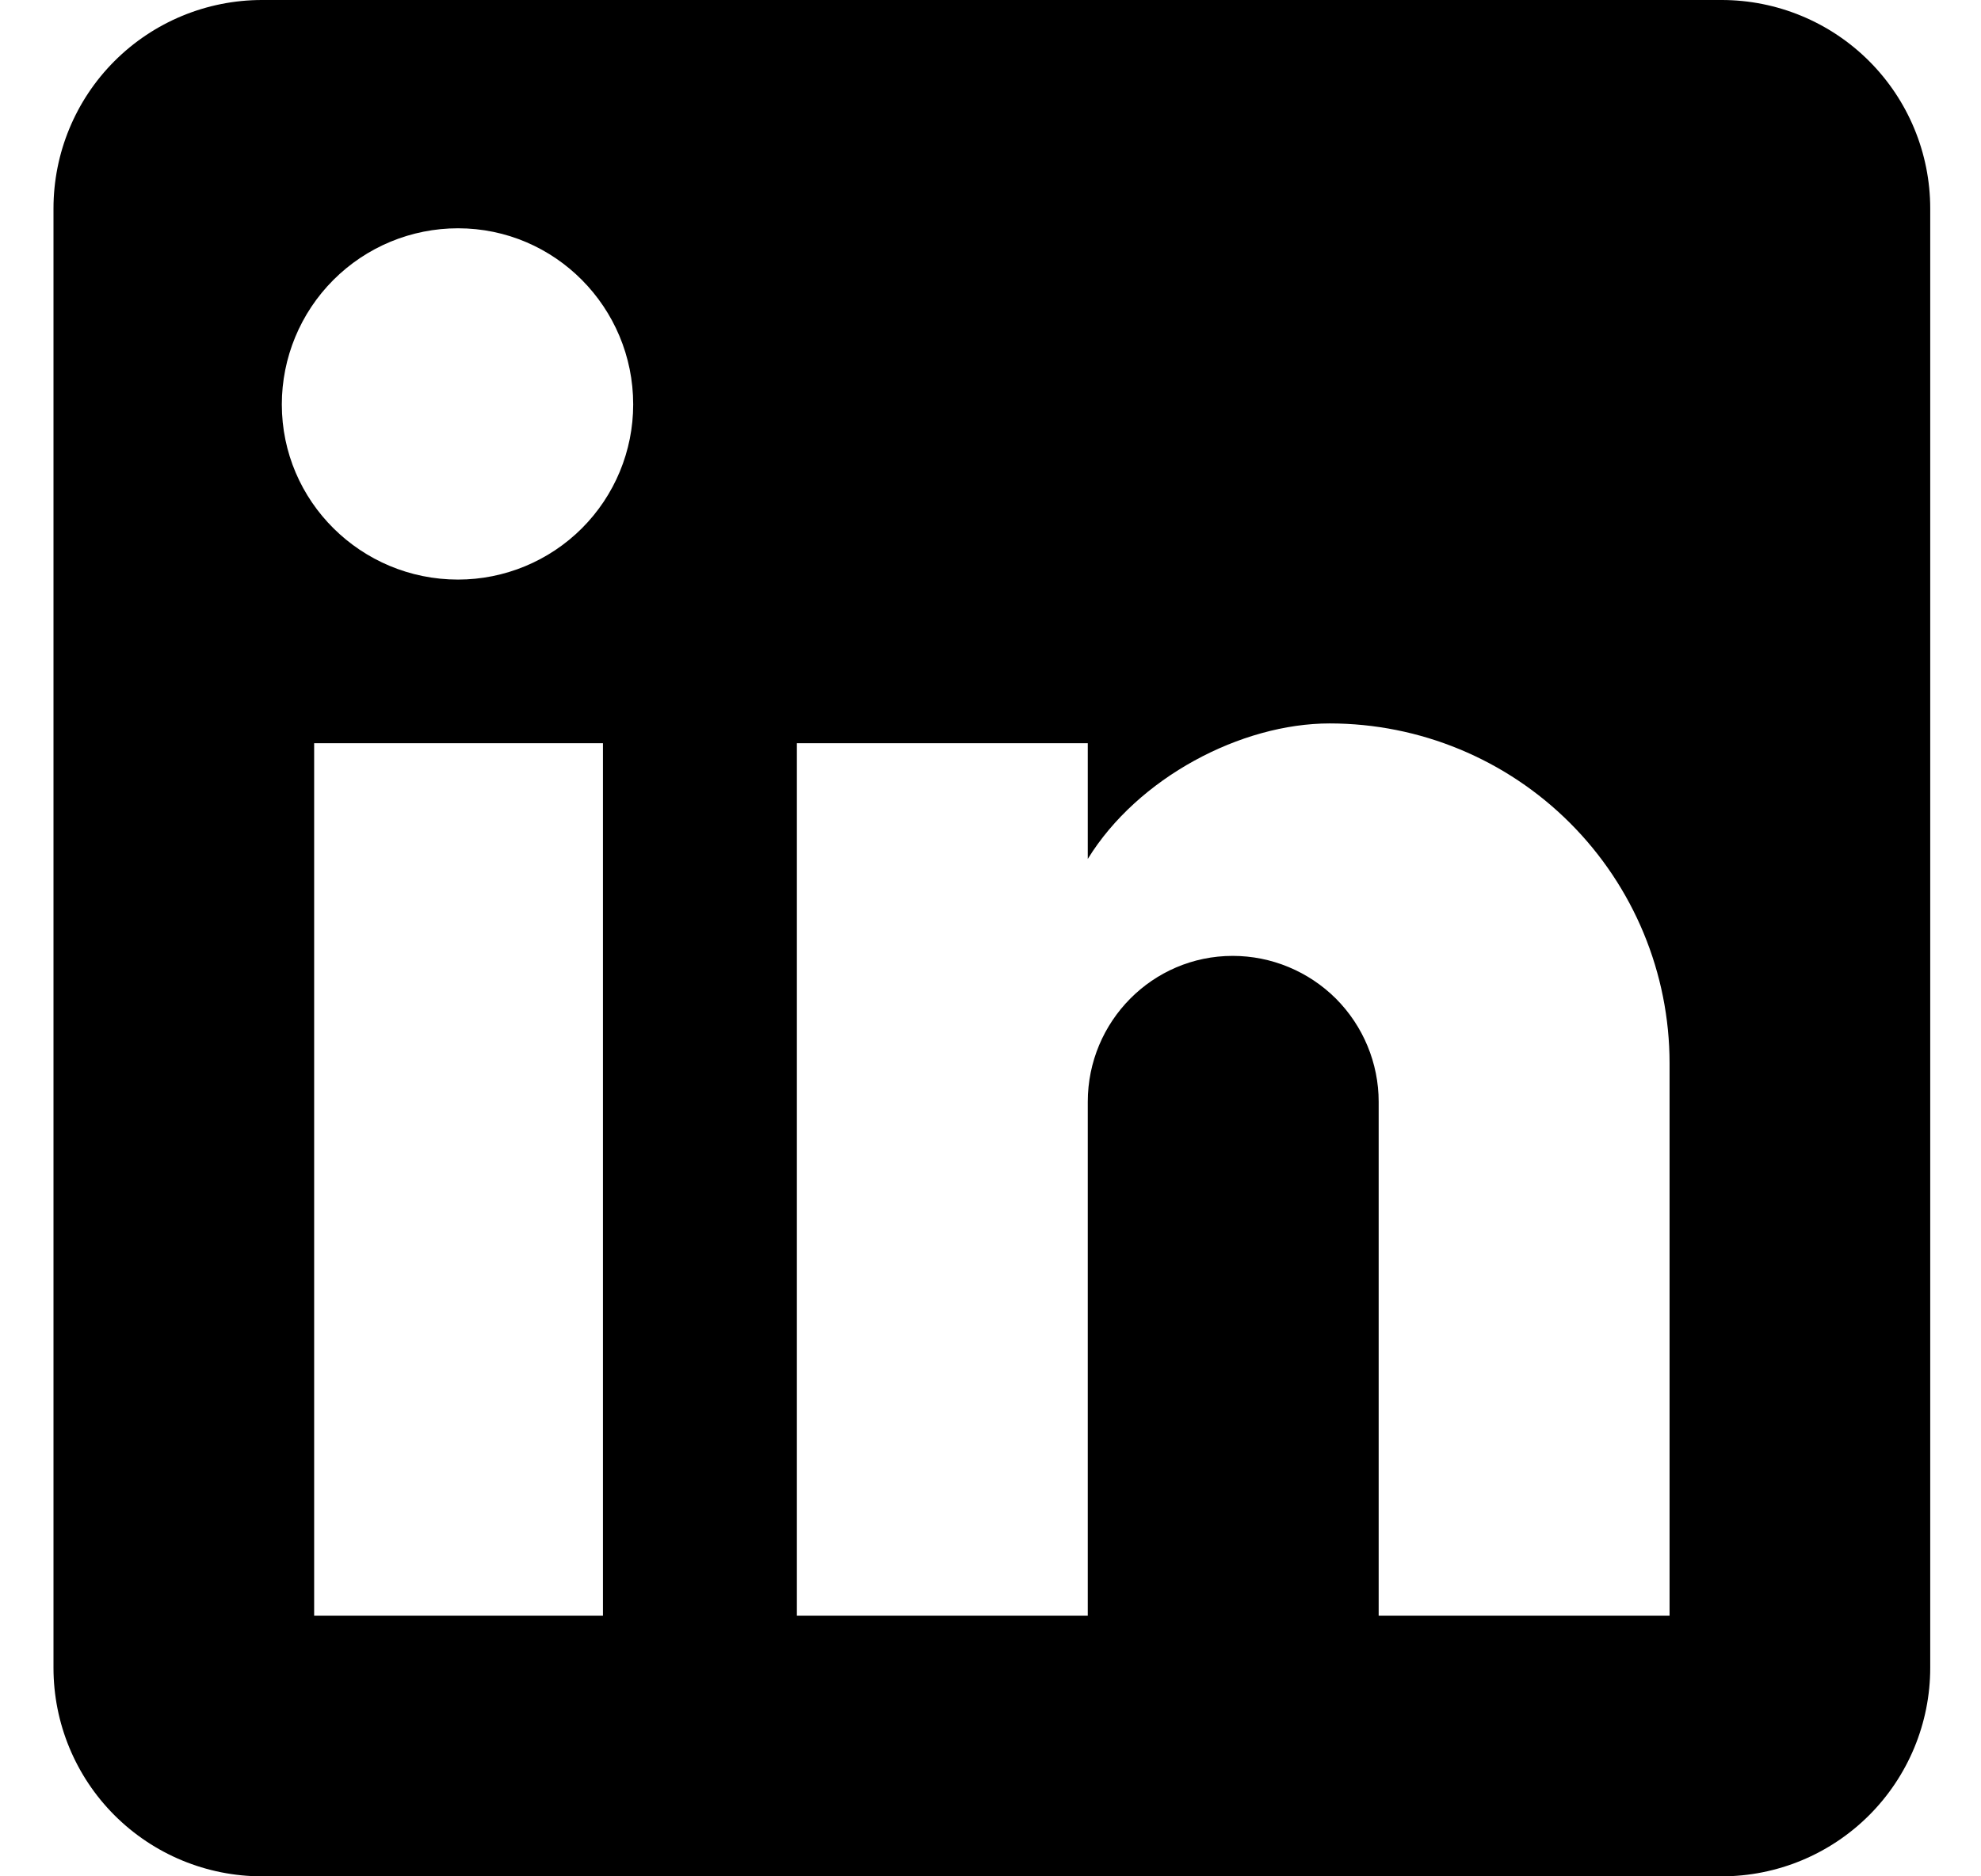 <svg width="19" height="18" viewBox="0 0 19 18" fill="none" xmlns="http://www.w3.org/2000/svg">
<path d="M16.513 0C17.043 0 17.552 0.211 17.927 0.586C18.302 0.961 18.513 1.47 18.513 2V16C18.513 16.53 18.302 17.039 17.927 17.414C17.552 17.789 17.043 18 16.513 18H2.513C1.982 18 1.473 17.789 1.098 17.414C0.723 17.039 0.513 16.53 0.513 16V2C0.513 1.47 0.723 0.961 1.098 0.586C1.473 0.211 1.982 0 2.513 0H16.513ZM16.013 15.5V10.2C16.013 9.335 15.669 8.506 15.058 7.895C14.446 7.283 13.617 6.94 12.753 6.94C11.903 6.94 10.913 7.46 10.433 8.24V7.13H7.643V15.5H10.433V10.57C10.433 9.8 11.053 9.17 11.823 9.17C12.194 9.17 12.55 9.318 12.813 9.58C13.075 9.843 13.223 10.199 13.223 10.57V15.5H16.013ZM4.393 5.56C4.838 5.56 5.266 5.383 5.581 5.068C5.896 4.753 6.073 4.326 6.073 3.88C6.073 2.95 5.323 2.19 4.393 2.19C3.944 2.19 3.515 2.368 3.198 2.685C2.881 3.002 2.703 3.432 2.703 3.88C2.703 4.81 3.463 5.56 4.393 5.56ZM5.783 15.5V7.13H3.013V15.5H5.783Z" fill="black"/>
</svg>
